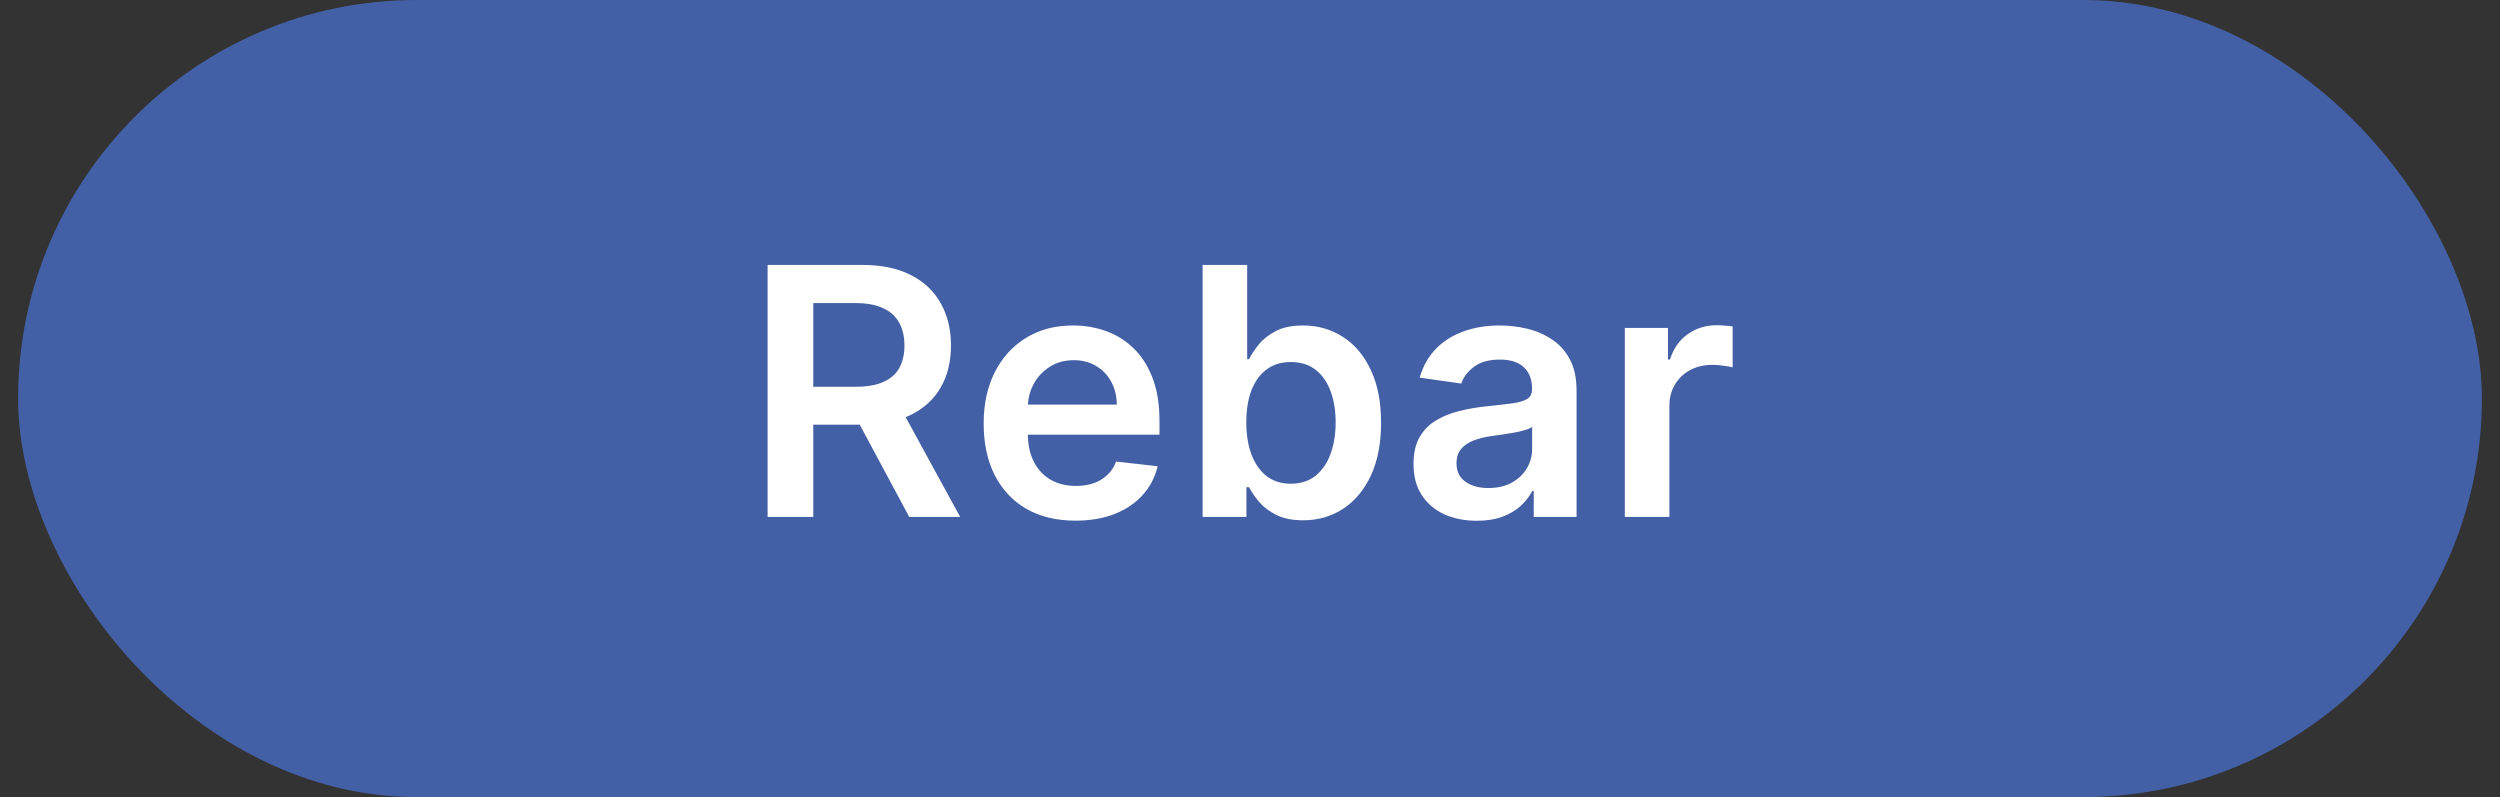 <?xml version="1.0" encoding="UTF-8"?> <svg xmlns="http://www.w3.org/2000/svg" width="69" height="22" viewBox="0 0 69 22" fill="none"><rect x="0" y="0" width="69" height="22" fill="#333333" stroke="none"/><rect x="0.5" width="68" height="22" rx="11" fill="#4360A6"></rect><path d="M21.186 14.268V7.312H23.794C24.329 7.312 24.777 7.405 25.139 7.591C25.504 7.776 25.779 8.037 25.965 8.372C26.153 8.705 26.247 9.093 26.247 9.537C26.247 9.983 26.151 10.37 25.961 10.698C25.773 11.024 25.496 11.277 25.129 11.456C24.762 11.632 24.312 11.721 23.777 11.721H21.92V10.675H23.608C23.92 10.675 24.176 10.632 24.375 10.545C24.575 10.457 24.722 10.329 24.817 10.162C24.914 9.992 24.963 9.784 24.963 9.537C24.963 9.29 24.914 9.079 24.817 8.905C24.719 8.728 24.571 8.595 24.372 8.504C24.173 8.411 23.916 8.365 23.601 8.365H22.446V14.268H21.186ZM24.779 11.116L26.501 14.268H25.095L23.404 11.116H24.779ZM29.683 14.37C29.16 14.37 28.708 14.261 28.327 14.044C27.949 13.824 27.658 13.514 27.454 13.113C27.251 12.71 27.149 12.236 27.149 11.69C27.149 11.153 27.251 10.682 27.454 10.277C27.66 9.87 27.948 9.553 28.317 9.326C28.686 9.097 29.12 8.983 29.618 8.983C29.939 8.983 30.243 9.035 30.528 9.139C30.816 9.241 31.069 9.4 31.289 9.615C31.511 9.83 31.685 10.104 31.812 10.437C31.939 10.767 32.002 11.161 32.002 11.619V11.996H27.726V11.167H30.824C30.821 10.931 30.77 10.722 30.671 10.539C30.571 10.353 30.432 10.207 30.253 10.101C30.076 9.994 29.87 9.941 29.635 9.941C29.384 9.941 29.163 10.002 28.973 10.124C28.782 10.244 28.634 10.403 28.528 10.6C28.424 10.794 28.37 11.008 28.368 11.242V11.965C28.368 12.268 28.424 12.529 28.535 12.746C28.645 12.961 28.801 13.127 29 13.242C29.199 13.355 29.432 13.412 29.7 13.412C29.878 13.412 30.04 13.387 30.185 13.337C30.33 13.285 30.456 13.209 30.562 13.11C30.669 13.01 30.749 12.887 30.803 12.739L31.951 12.868C31.879 13.172 31.741 13.437 31.537 13.663C31.335 13.887 31.077 14.062 30.762 14.186C30.448 14.309 30.088 14.37 29.683 14.37ZM33.192 14.268V7.312H34.422V9.914H34.473C34.536 9.787 34.626 9.652 34.741 9.51C34.856 9.365 35.013 9.241 35.21 9.139C35.407 9.035 35.658 8.983 35.964 8.983C36.367 8.983 36.73 9.086 37.054 9.292C37.38 9.496 37.638 9.798 37.828 10.199C38.021 10.598 38.117 11.087 38.117 11.666C38.117 12.239 38.023 12.726 37.835 13.127C37.647 13.527 37.391 13.833 37.068 14.044C36.744 14.254 36.377 14.36 35.967 14.36C35.668 14.36 35.42 14.31 35.223 14.21C35.026 14.11 34.868 13.99 34.748 13.85C34.63 13.707 34.538 13.573 34.473 13.446H34.401V14.268H33.192ZM34.398 11.659C34.398 11.997 34.446 12.292 34.541 12.546C34.638 12.8 34.777 12.998 34.958 13.14C35.142 13.281 35.364 13.351 35.624 13.351C35.896 13.351 36.123 13.278 36.307 13.133C36.49 12.986 36.628 12.786 36.721 12.532C36.816 12.276 36.864 11.986 36.864 11.659C36.864 11.336 36.817 11.048 36.724 10.797C36.632 10.545 36.493 10.348 36.31 10.206C36.127 10.063 35.898 9.992 35.624 9.992C35.361 9.992 35.138 10.061 34.955 10.199C34.772 10.337 34.632 10.531 34.537 10.78C34.444 11.029 34.398 11.322 34.398 11.659ZM40.759 14.373C40.428 14.373 40.131 14.314 39.866 14.197C39.603 14.076 39.395 13.9 39.241 13.667C39.089 13.433 39.013 13.146 39.013 12.804C39.013 12.51 39.068 12.266 39.176 12.074C39.285 11.881 39.433 11.727 39.621 11.612C39.809 11.496 40.021 11.409 40.256 11.35C40.494 11.289 40.74 11.245 40.993 11.218C41.299 11.186 41.547 11.158 41.737 11.133C41.927 11.106 42.065 11.065 42.151 11.011C42.24 10.954 42.284 10.867 42.284 10.749V10.729C42.284 10.473 42.208 10.275 42.056 10.134C41.905 9.994 41.686 9.924 41.401 9.924C41.1 9.924 40.861 9.99 40.684 10.121C40.51 10.252 40.392 10.407 40.331 10.586L39.183 10.423C39.274 10.106 39.423 9.841 39.631 9.628C39.84 9.413 40.094 9.253 40.396 9.146C40.697 9.037 41.029 8.983 41.394 8.983C41.645 8.983 41.896 9.013 42.145 9.071C42.394 9.13 42.621 9.228 42.827 9.364C43.033 9.497 43.199 9.679 43.323 9.91C43.45 10.141 43.513 10.43 43.513 10.776V14.268H42.331V13.551H42.291C42.216 13.696 42.111 13.832 41.975 13.959C41.841 14.083 41.673 14.184 41.469 14.261C41.267 14.336 41.031 14.373 40.759 14.373ZM41.078 13.47C41.325 13.47 41.539 13.421 41.72 13.324C41.901 13.224 42.041 13.093 42.138 12.93C42.237 12.767 42.287 12.589 42.287 12.396V11.782C42.249 11.813 42.183 11.843 42.09 11.87C42 11.897 41.898 11.921 41.785 11.941C41.671 11.962 41.559 11.98 41.448 11.996C41.337 12.011 41.241 12.025 41.16 12.036C40.976 12.061 40.812 12.102 40.667 12.159C40.522 12.215 40.408 12.294 40.324 12.396C40.24 12.496 40.199 12.625 40.199 12.784C40.199 13.01 40.281 13.181 40.447 13.296C40.612 13.412 40.822 13.47 41.078 13.47ZM44.845 14.268V9.051H46.037V9.921H46.092C46.187 9.619 46.35 9.387 46.581 9.224C46.814 9.059 47.08 8.976 47.379 8.976C47.447 8.976 47.523 8.98 47.606 8.987C47.693 8.991 47.764 8.999 47.821 9.01V10.141C47.768 10.123 47.686 10.107 47.572 10.094C47.462 10.078 47.354 10.07 47.25 10.07C47.026 10.07 46.824 10.119 46.645 10.216C46.469 10.311 46.33 10.444 46.228 10.613C46.126 10.783 46.075 10.979 46.075 11.201V14.268H44.845Z" fill="white"></path></svg> 